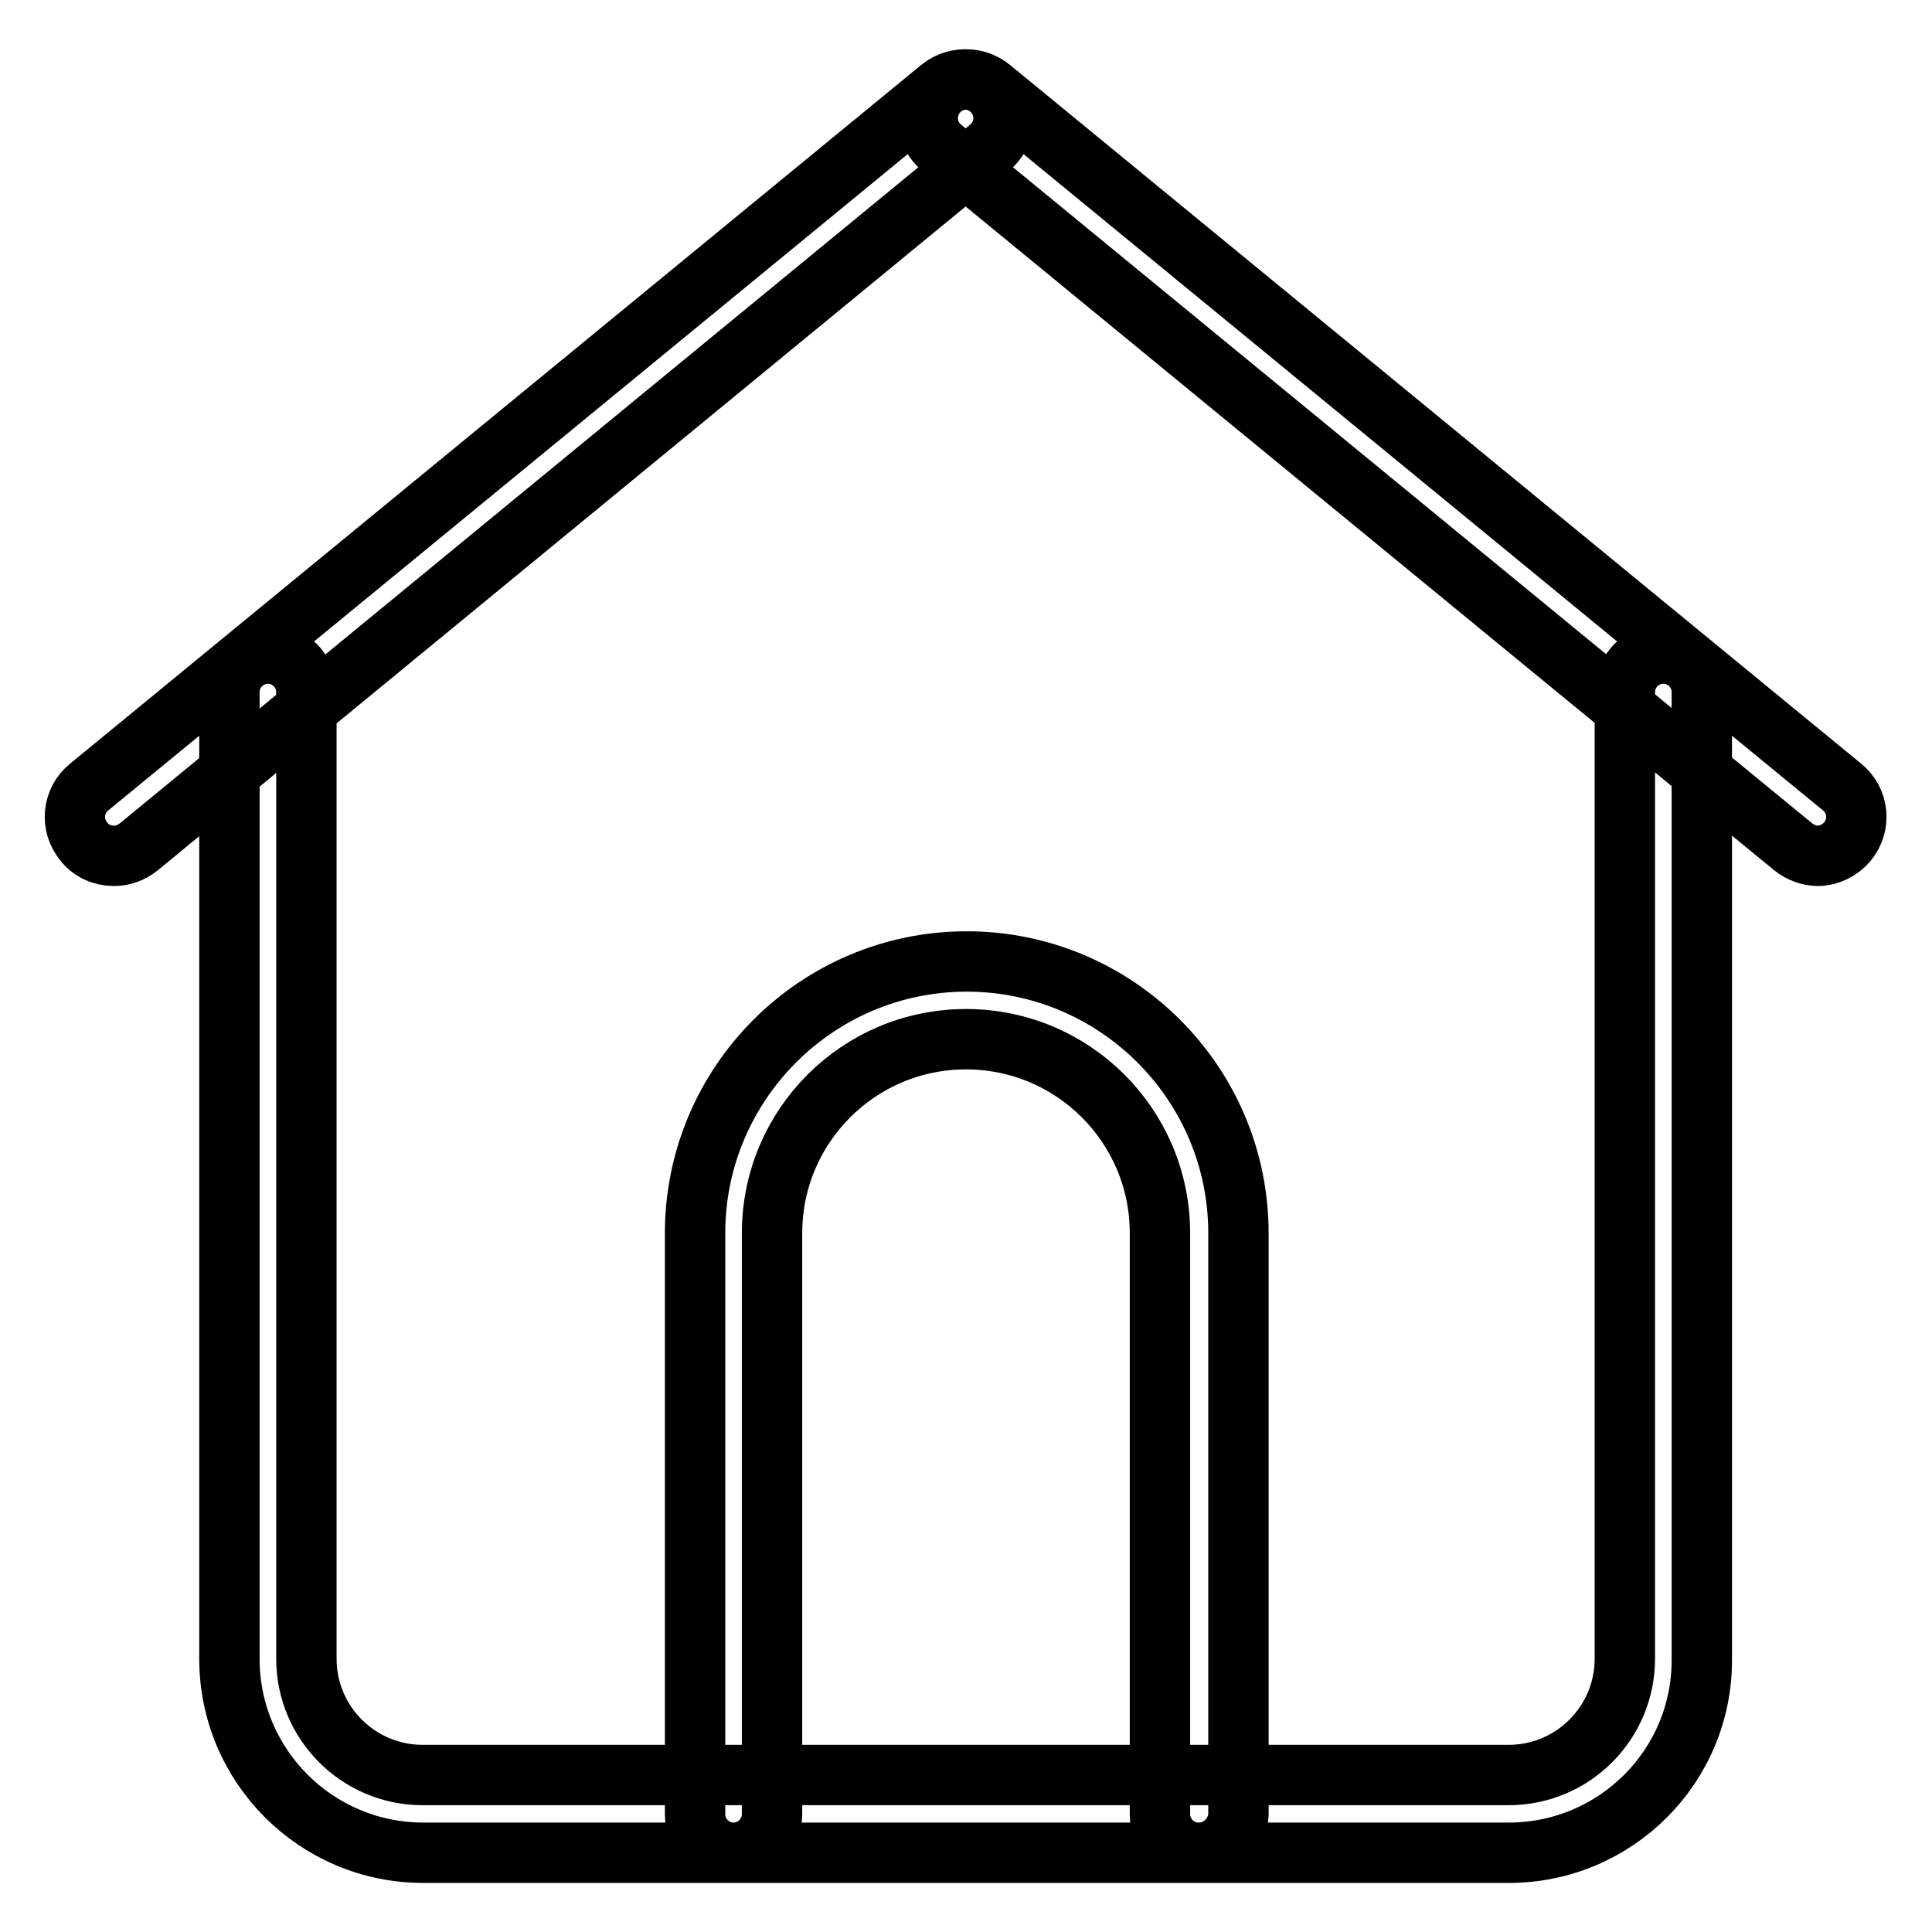 <?xml version="1.0" encoding="utf-8"?>
<!-- Svg Vector Icons : http://www.onlinewebfonts.com/icon -->
<!DOCTYPE svg PUBLIC "-//W3C//DTD SVG 1.1//EN" "http://www.w3.org/Graphics/SVG/1.1/DTD/svg11.dtd">
<svg version="1.1" xmlns="http://www.w3.org/2000/svg" xmlns:xlink="http://www.w3.org/1999/xlink" x="0px" y="0px" viewBox="0 0 256 256" enable-background="new 0 0 256 256" xml:space="preserve">
<g> <path stroke-width="8" fill-opacity="0" stroke="#000000"  d="M15.1,113.4c-1.5,0-3-0.6-4-1.9c-1.8-2.2-1.5-5.4,0.7-7.2l112.8-92.6c2.2-1.8,5.4-1.5,7.2,0.7 s1.5,5.4-0.7,7.2L18.4,112.2C17.4,113,16.3,113.4,15.1,113.4z M240.9,113.4c-1.1,0-2.3-0.4-3.3-1.2L124.8,19.6 c-2.2-1.8-2.5-5-0.7-7.2c1.8-2.2,5-2.5,7.2-0.7l112.8,92.6c2.2,1.8,2.5,5,0.7,7.2C243.8,112.7,242.3,113.4,240.9,113.4z  M158.8,245.5c-2.8,0-5.1-2.3-5.1-5.1v-77c0-14.2-11.5-25.7-25.7-25.7c-14.2,0-25.7,11.5-25.7,25.7v77c0,2.8-2.3,5.1-5.1,5.1 s-5.1-2.3-5.1-5.1v-77c0-19.8,16.1-36,36-36c19.8,0,36,16.1,36,36v77C164,243.2,161.7,245.5,158.8,245.5z M199.9,245.5H56.1 c-14.2,0-25.7-11.5-25.7-25.7V91.7c0-2.8,2.3-5.1,5.1-5.1c2.8,0,5.1,2.3,5.1,5.1v128.1c0,8.5,6.9,15.4,15.4,15.4h143.9 c8.5,0,15.4-6.9,15.4-15.4V91.7c0-2.8,2.3-5.1,5.1-5.1s5.1,2.3,5.1,5.1v128.1C225.6,234,214.1,245.5,199.9,245.5z"/></g>
</svg>